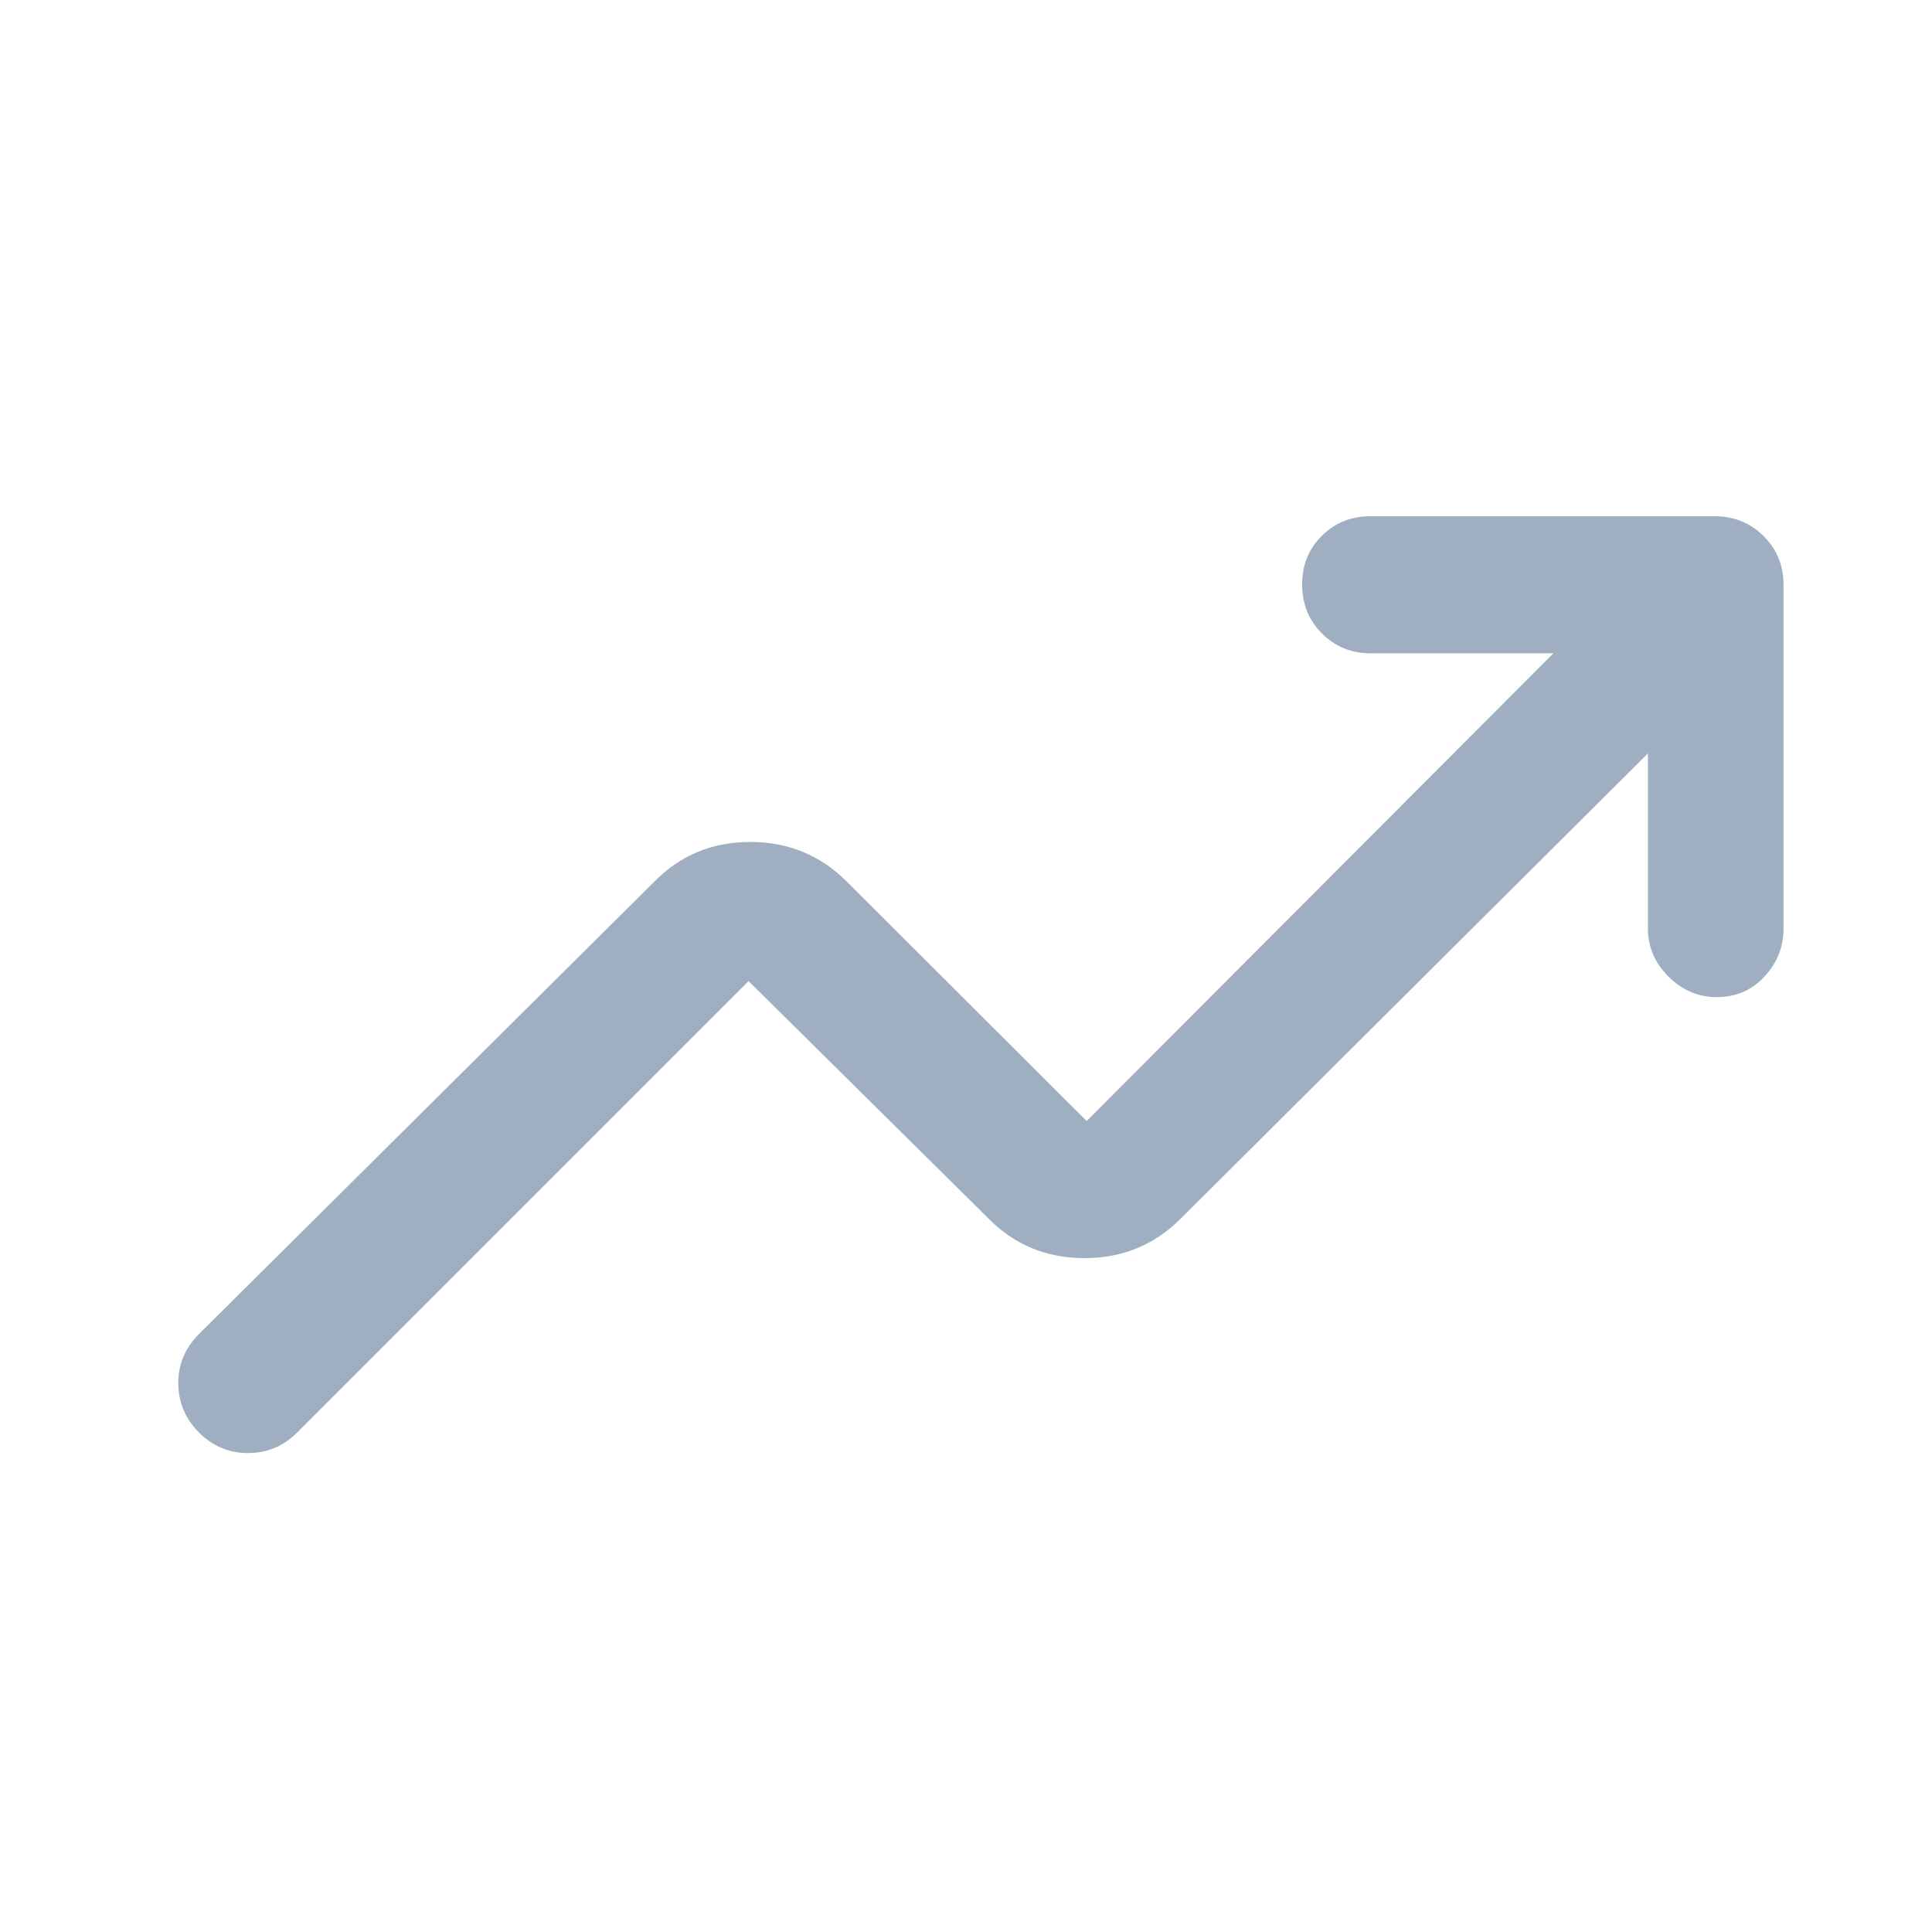 <svg xmlns="http://www.w3.org/2000/svg" height="48px" viewBox="0 -960 960 960" width="48px" fill="#9fafc1"><path d="M98.89-248.17q-10.19-10.2-10.31-24.37-.12-14.18 10.31-24.61L325.22-522q19.32-19.63 47.58-19.63 28.27 0 47.9 19.63l119.26 119.02 231.91-232.39h-90.78q-14.43 0-24.25-9.87t-9.82-24.37q0-14.5 9.82-24.19 9.82-9.7 24.25-9.7h170.82q14.43 0 24.37 9.82 9.94 9.82 9.94 24.25v170.82q0 13.68-9.47 23.87-9.47 10.2-23.61 10.2-13.9 0-24.1-10.2-10.19-10.19-10.19-23.87v-87.02L586.7-354.48q-19.57 19.63-47.83 19.63-28.26 0-47.65-19.63L371.96-472.5 147.63-248.17q-10.2 10.19-24.37 10.19-14.17 0-24.37-10.19Z"/></svg>